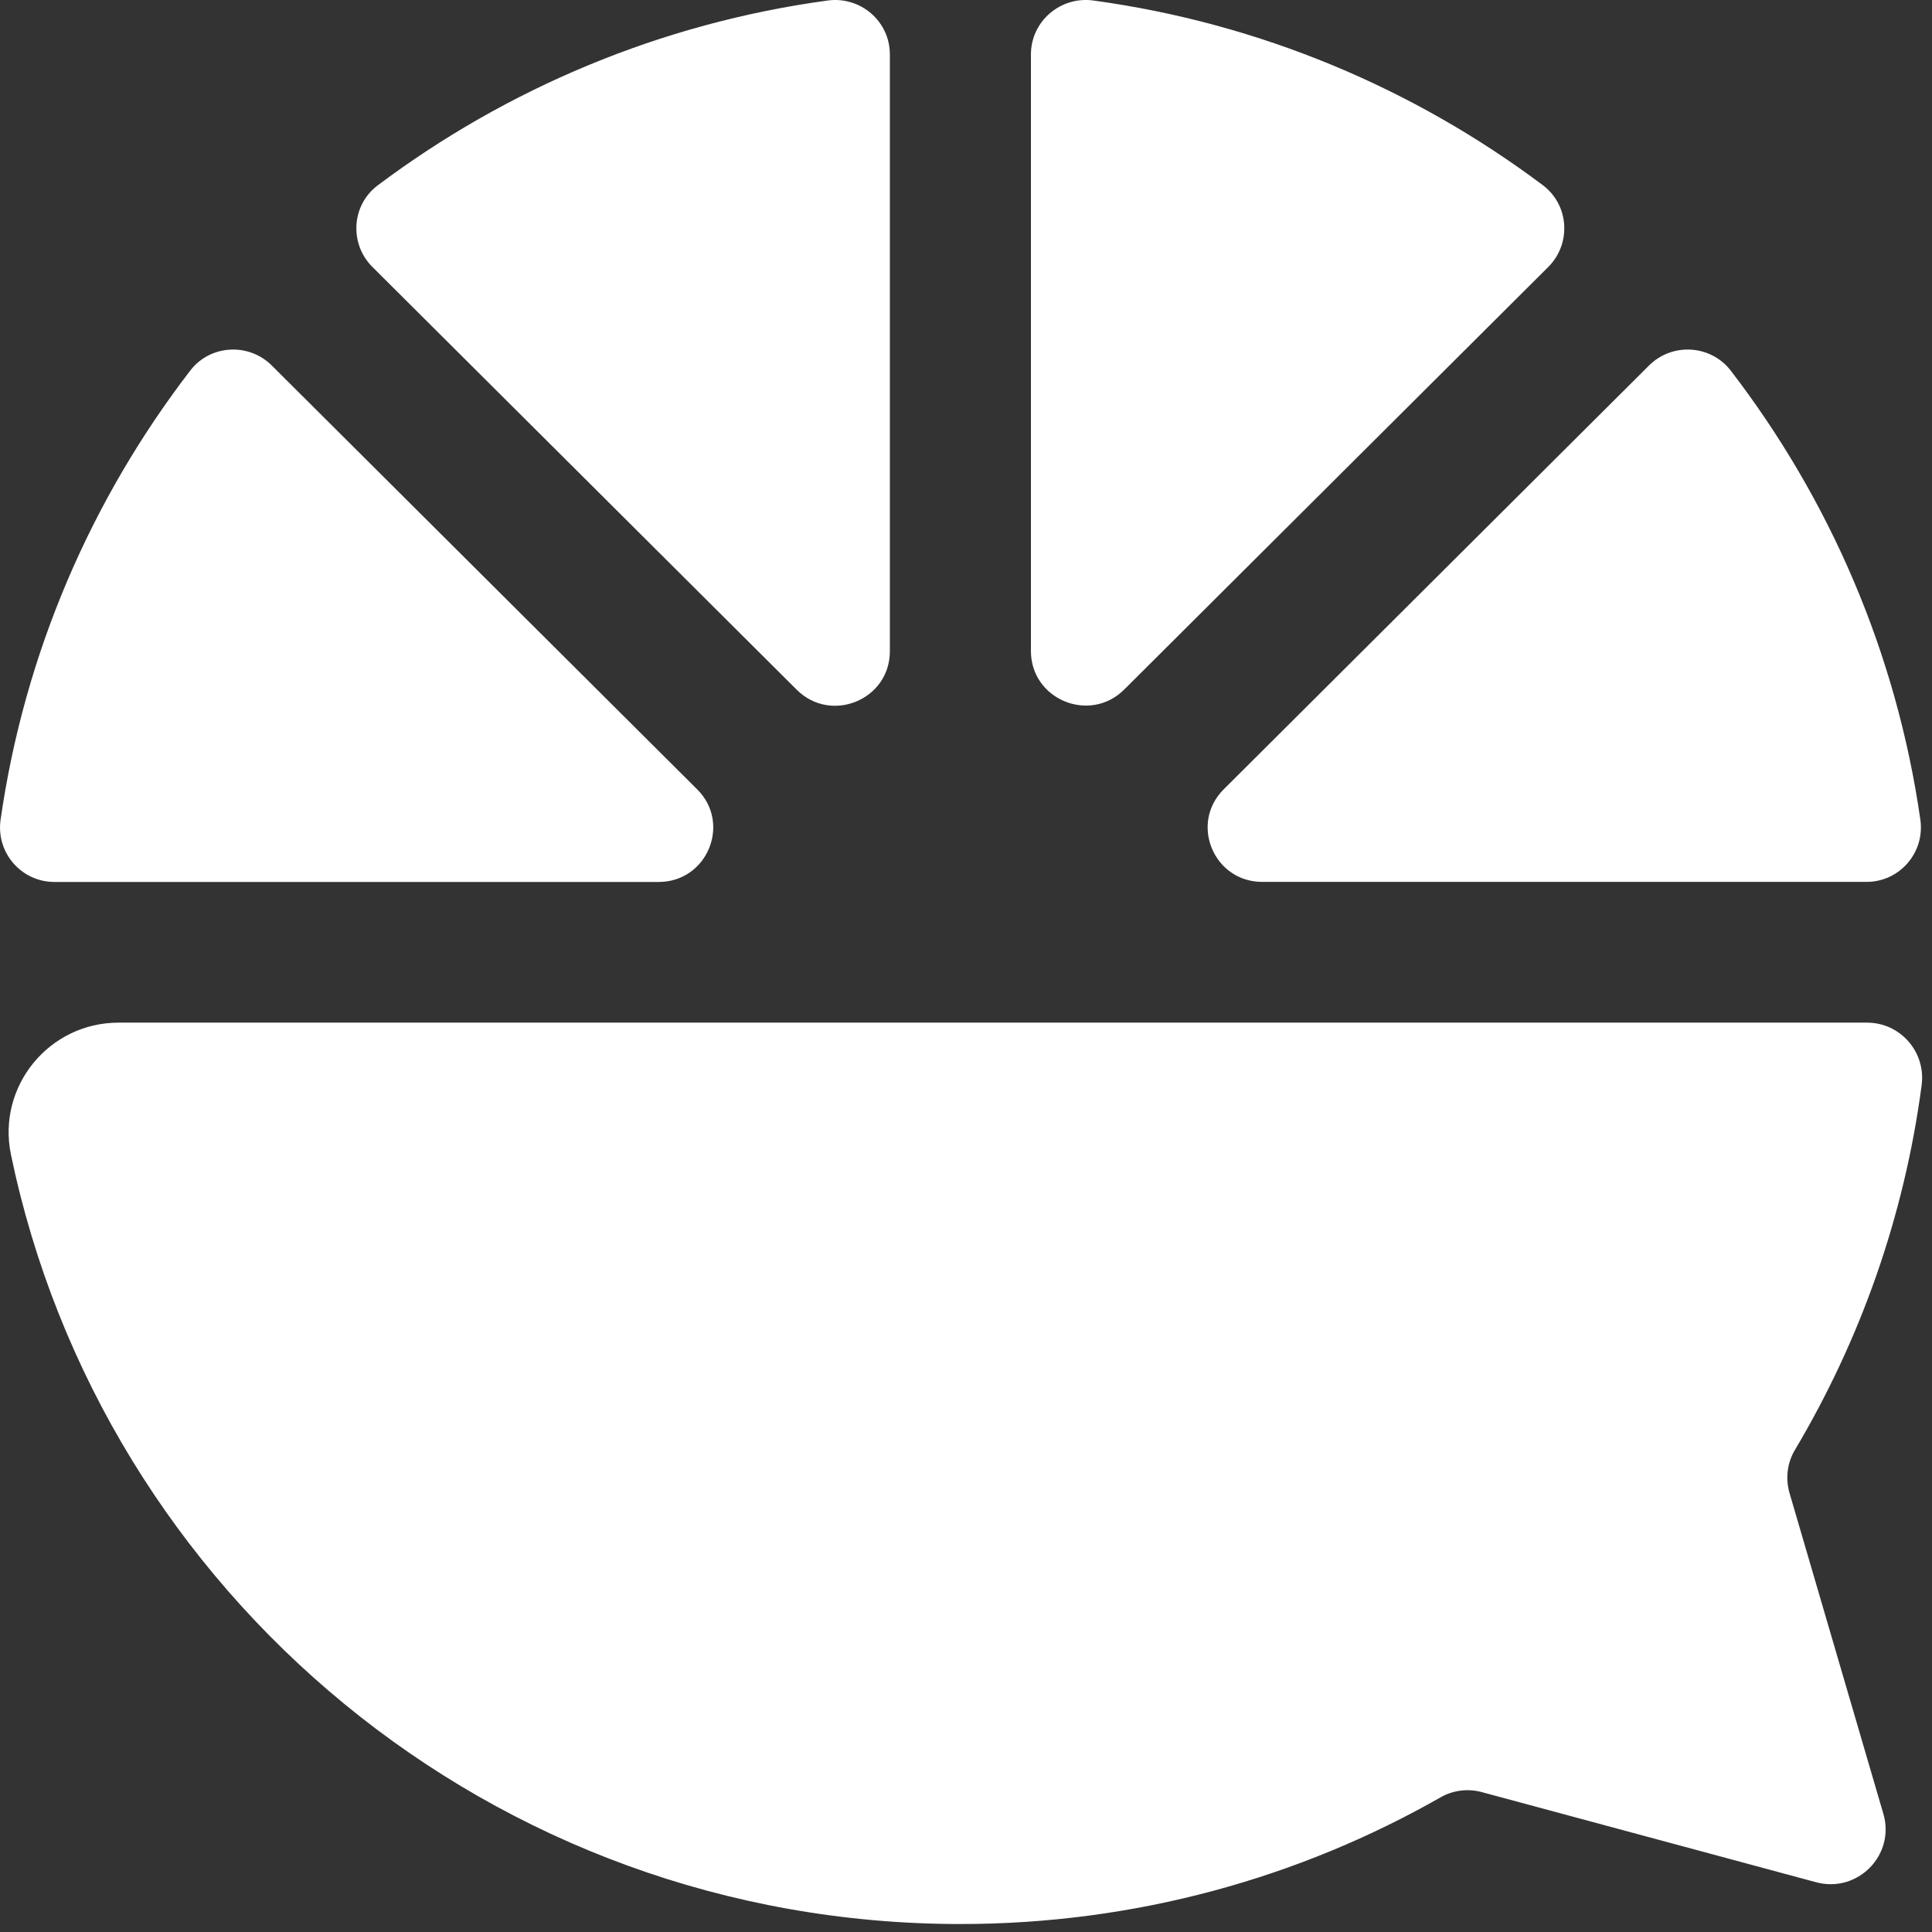 <svg width="88" height="88" viewBox="0 0 88 88" fill="none" xmlns="http://www.w3.org/2000/svg">
<rect x="0" y="0" width="88" height="88" fill="#333333" stroke="none"/>
<path d="M46.957 2.483V29.651C46.957 31.863 49.64 32.971 51.209 31.405L70.518 12.164C71.583 11.103 71.477 9.34 70.274 8.435C64.412 4.04 57.418 1.064 49.802 0.023C48.302 -0.182 46.957 0.97 46.957 2.483Z" fill="white"/>
<path d="M8.668 16.876C4.178 22.717 1.12 29.71 0.027 37.334C-0.189 38.83 0.964 40.172 2.48 40.172H30.003C32.212 40.172 33.318 37.51 31.758 35.956L12.378 16.647C11.325 15.598 9.574 15.698 8.668 16.876Z" fill="white"/>
<path d="M37.69 0.024C30.071 1.064 23.072 4.043 17.207 8.441C16.007 9.34 15.901 11.1 16.962 12.158L36.29 31.417C37.855 32.977 40.532 31.872 40.532 29.666V2.477C40.532 0.967 39.191 -0.182 37.69 0.024Z" fill="white"/>
<path d="M75.112 16.647L55.738 35.953C54.175 37.51 55.281 40.169 57.492 40.169H85.016C86.531 40.169 87.684 38.827 87.469 37.331C86.375 29.707 83.318 22.714 78.827 16.873C77.913 15.698 76.165 15.598 75.112 16.647Z" fill="white"/>
<path d="M81.758 66.039C84.724 61.053 86.735 55.432 87.528 49.43C87.728 47.923 86.567 46.58 85.04 46.58H5.402C2.226 46.58 -0.144 49.489 0.498 52.588C4.653 72.597 22.435 87.637 43.746 87.637C51.71 87.637 59.179 85.536 65.627 81.86C66.196 81.537 66.874 81.458 67.505 81.631L82.719 85.733C84.612 86.244 86.334 84.493 85.785 82.618L81.51 68.004C81.319 67.34 81.404 66.629 81.758 66.039Z" fill="white"/>
</svg>
